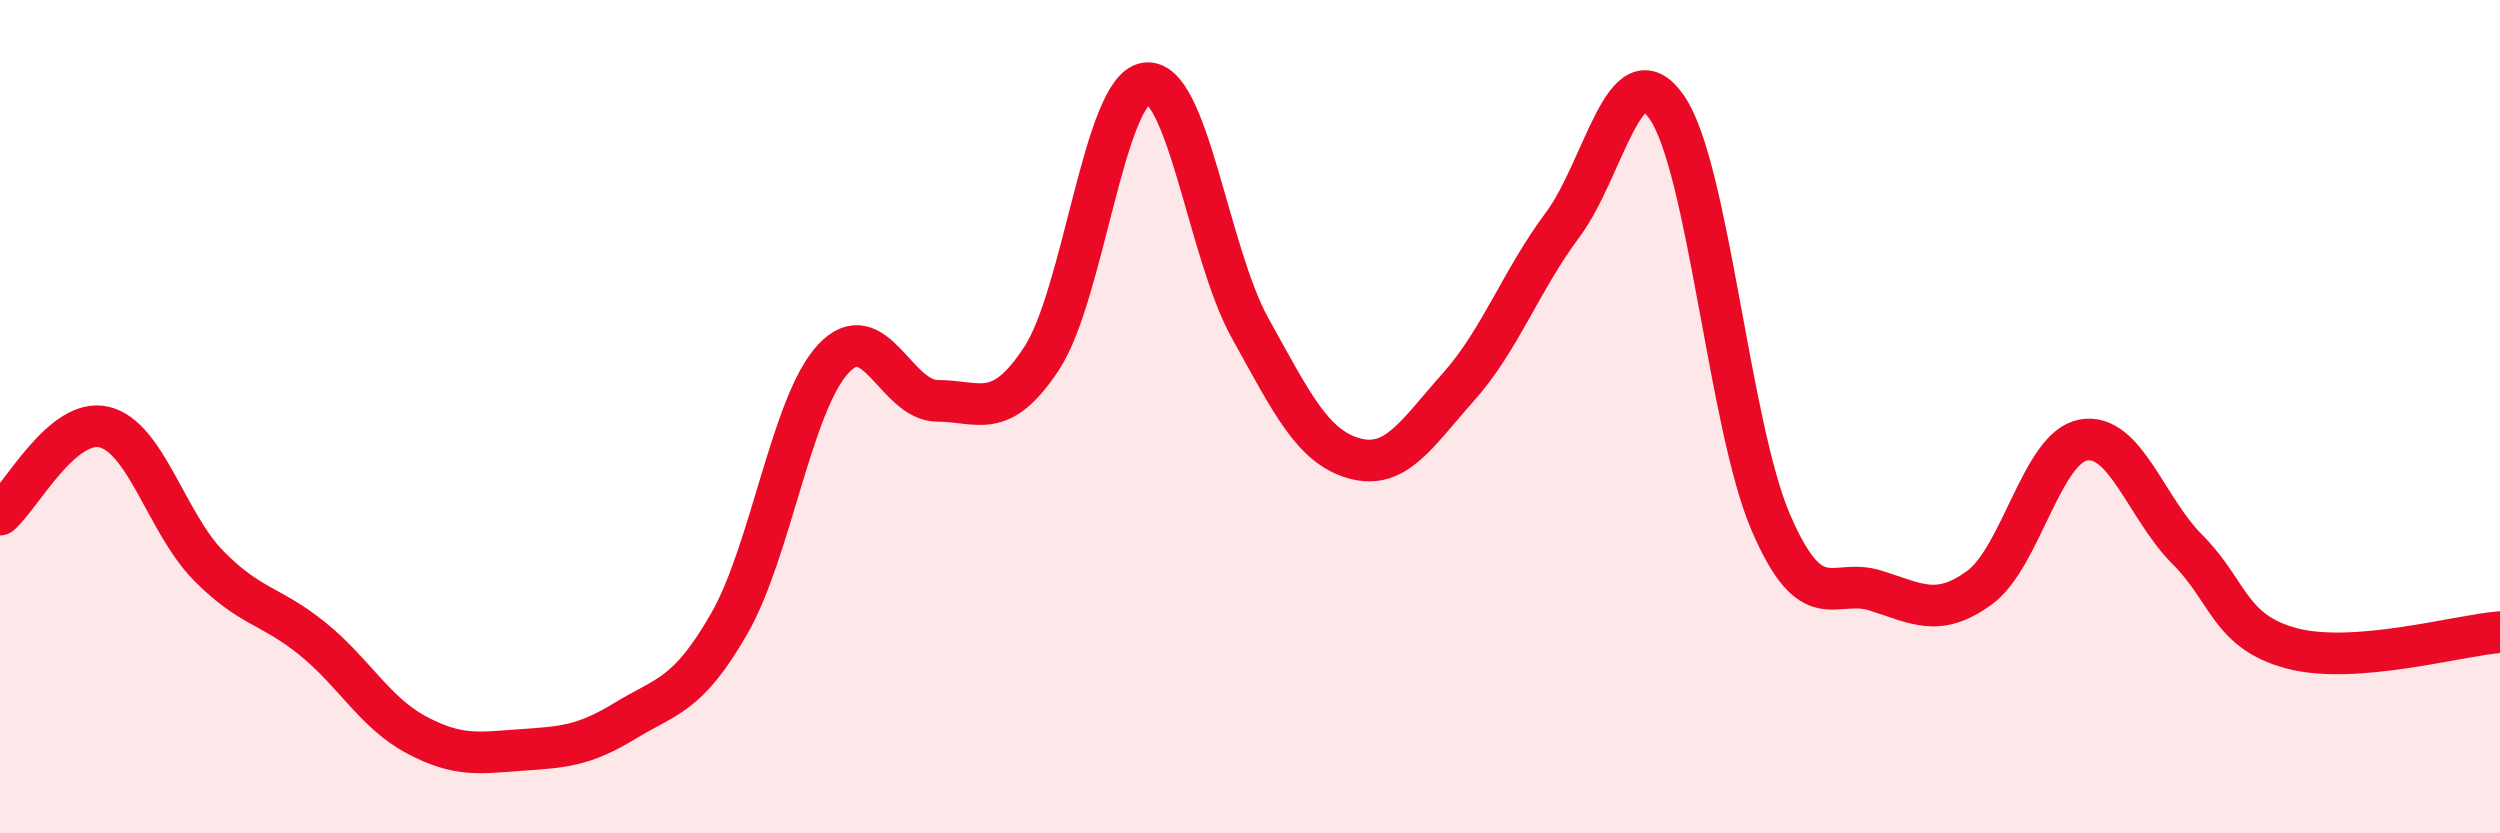 
    <svg width="60" height="20" viewBox="0 0 60 20" xmlns="http://www.w3.org/2000/svg">
      <path
        d="M 0,12.35 C 0.5,11.93 1.5,10.01 2.5,10.25 C 3.5,10.49 4,12.55 5,13.57 C 6,14.59 6.5,14.52 7.5,15.33 C 8.5,16.14 9,17.11 10,17.64 C 11,18.17 11.5,18.07 12.5,18 C 13.5,17.93 14,17.91 15,17.3 C 16,16.69 16.5,16.71 17.5,14.97 C 18.5,13.23 19,9.68 20,8.61 C 21,7.54 21.5,9.62 22.5,9.62 C 23.5,9.62 24,10.12 25,8.6 C 26,7.08 26.5,2.15 27.5,2 C 28.5,1.85 29,6.07 30,7.87 C 31,9.67 31.5,10.72 32.5,11 C 33.5,11.28 34,10.41 35,9.29 C 36,8.17 36.5,6.74 37.5,5.4 C 38.5,4.06 39,1.14 40,2.57 C 41,4 41.5,10.22 42.5,12.54 C 43.5,14.86 44,13.86 45,14.17 C 46,14.48 46.5,14.83 47.5,14.11 C 48.5,13.39 49,10.74 50,10.56 C 51,10.38 51.5,12.19 52.5,13.19 C 53.5,14.19 53.5,15.16 55,15.56 C 56.5,15.96 59,15.25 60,15.17L60 20L0 20Z"
        fill="#EB0A25"
        opacity="0.1"
        stroke-linecap="round"
        stroke-linejoin="round"
      />
      <path
        d="M 0,12.35 C 0.5,11.93 1.5,10.01 2.5,10.25 C 3.5,10.49 4,12.55 5,13.57 C 6,14.59 6.5,14.52 7.5,15.33 C 8.5,16.14 9,17.11 10,17.64 C 11,18.17 11.5,18.07 12.5,18 C 13.5,17.93 14,17.91 15,17.3 C 16,16.69 16.5,16.71 17.5,14.97 C 18.5,13.23 19,9.68 20,8.61 C 21,7.54 21.5,9.62 22.5,9.62 C 23.5,9.62 24,10.12 25,8.6 C 26,7.08 26.5,2.15 27.5,2 C 28.5,1.85 29,6.07 30,7.87 C 31,9.67 31.5,10.72 32.5,11 C 33.5,11.28 34,10.41 35,9.29 C 36,8.17 36.5,6.74 37.5,5.4 C 38.5,4.06 39,1.14 40,2.57 C 41,4 41.5,10.22 42.5,12.54 C 43.5,14.86 44,13.86 45,14.17 C 46,14.48 46.5,14.83 47.5,14.11 C 48.5,13.39 49,10.74 50,10.56 C 51,10.38 51.5,12.19 52.5,13.19 C 53.5,14.19 53.5,15.16 55,15.56 C 56.5,15.96 59,15.25 60,15.17"
        stroke="#EB0A25"
        stroke-width="1"
        fill="none"
        stroke-linecap="round"
        stroke-linejoin="round"
      />
    </svg>
  